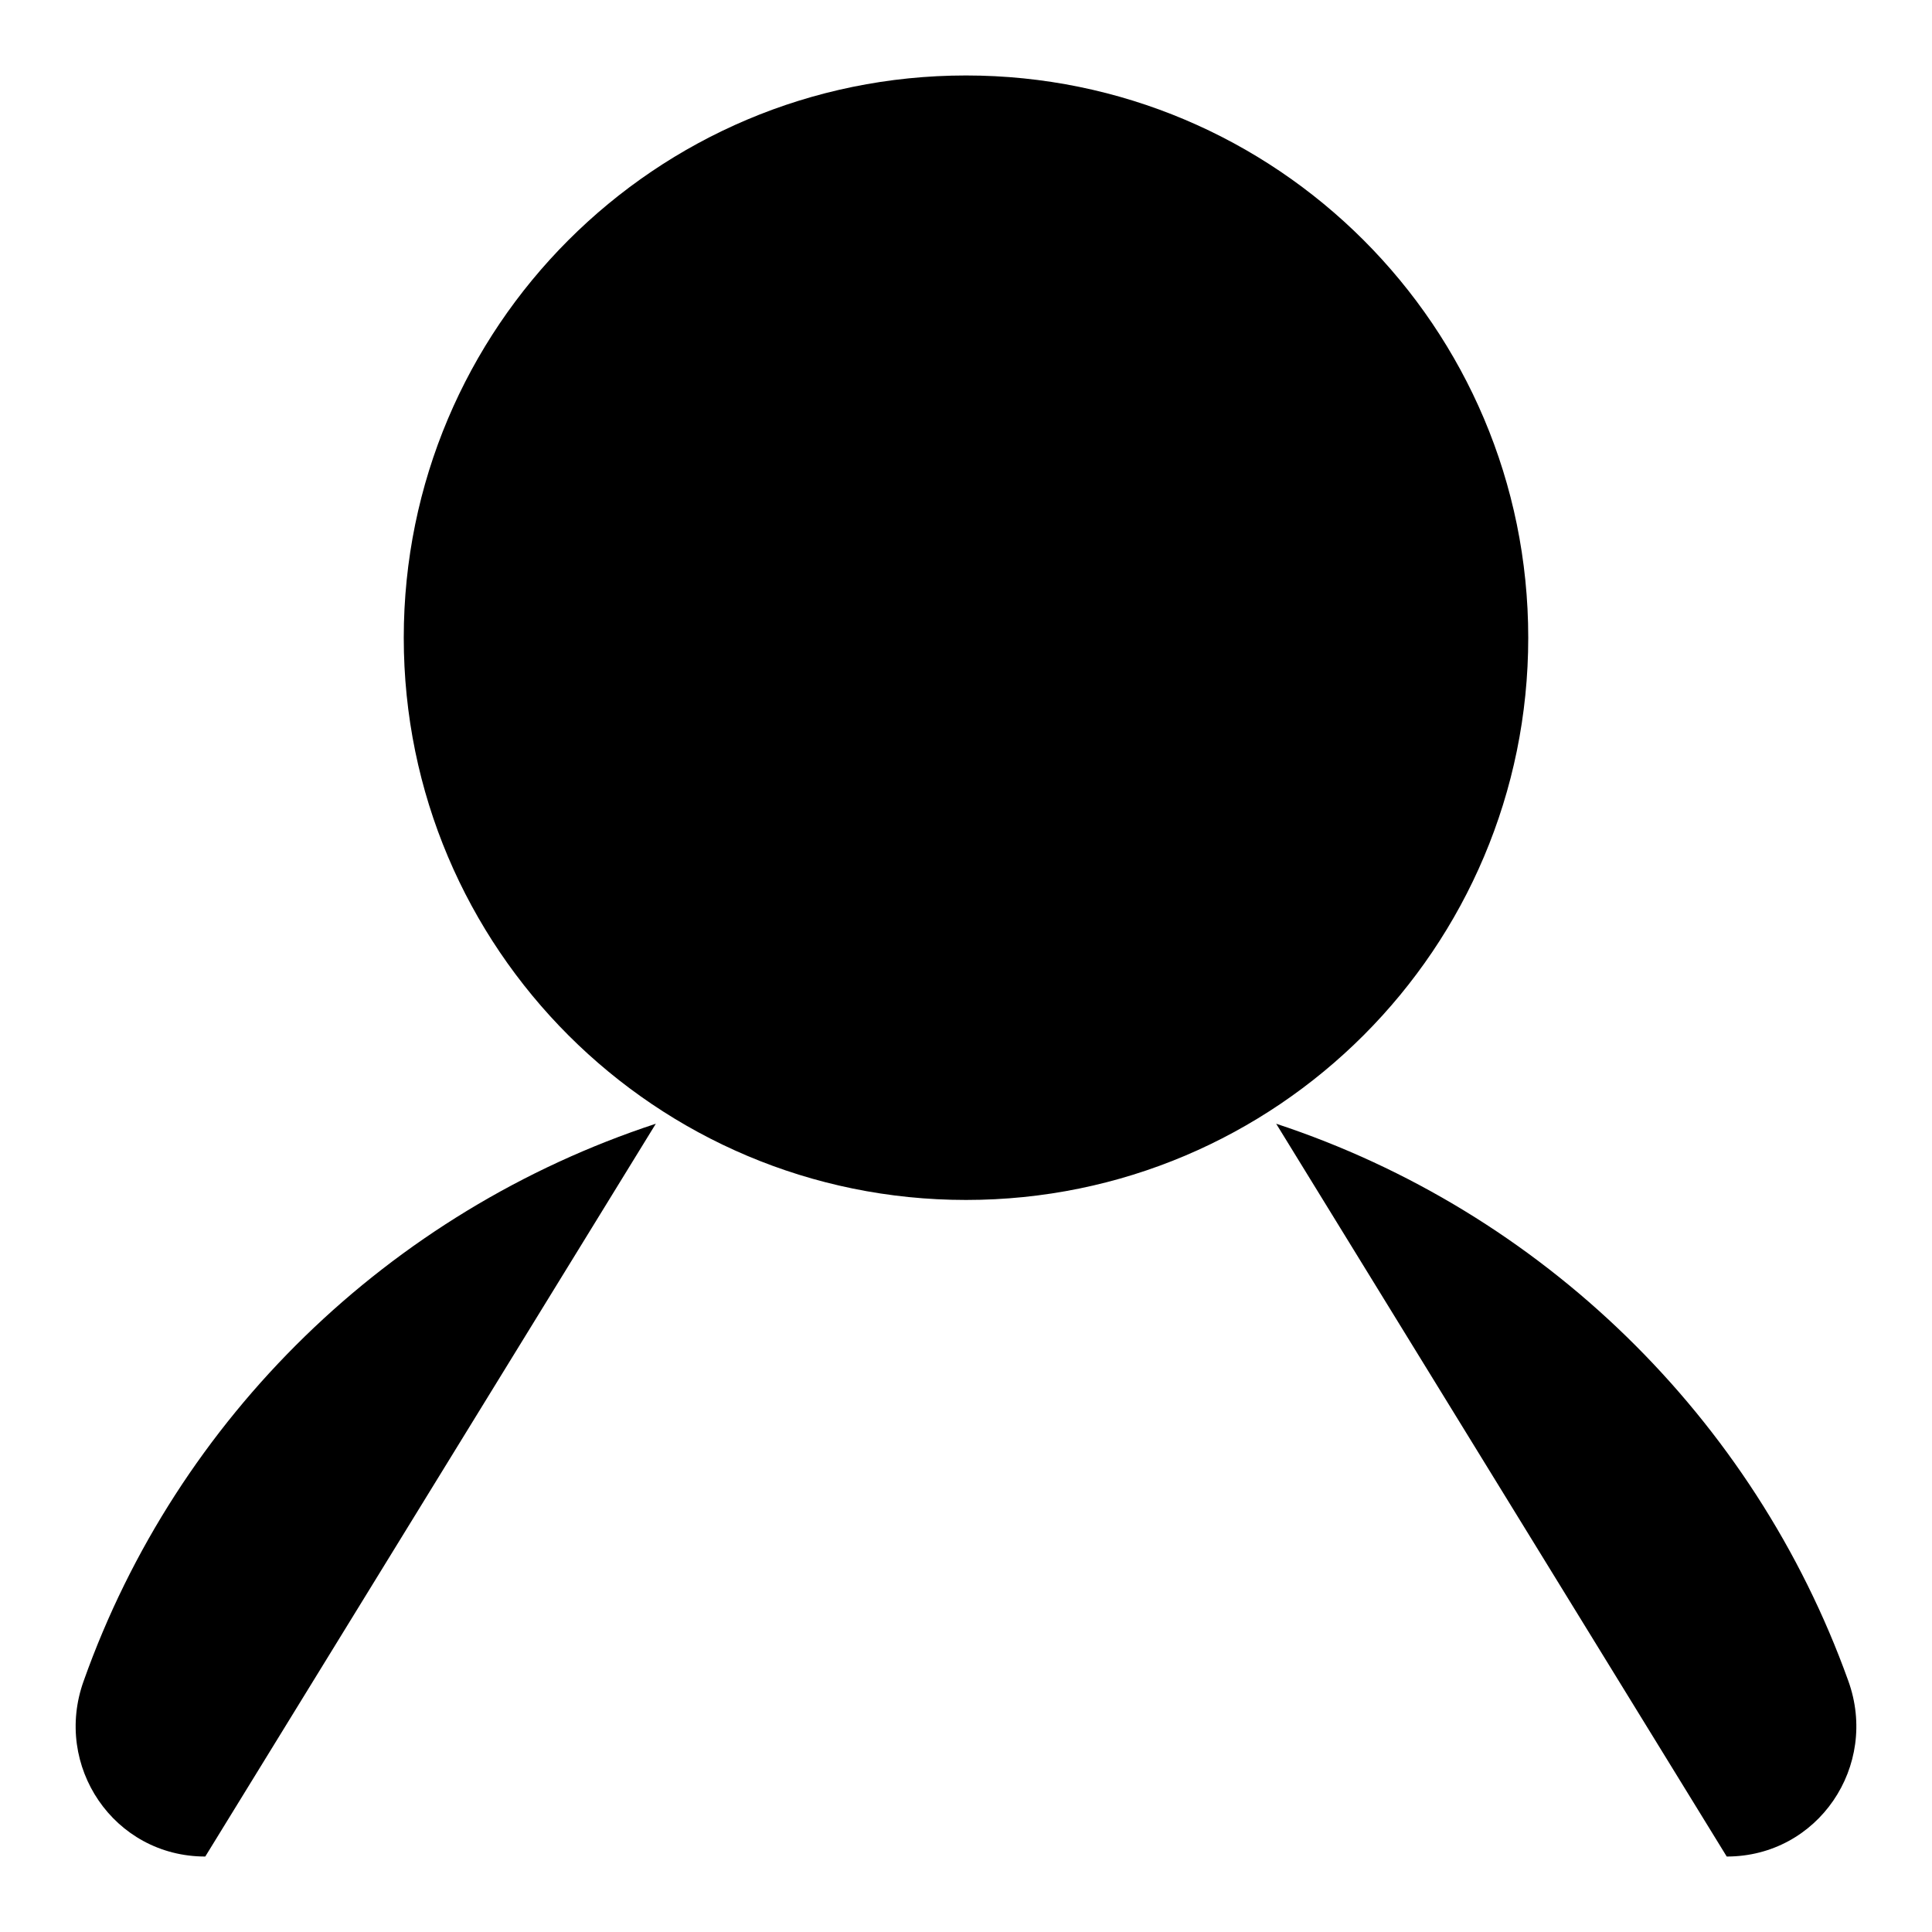 <?xml version="1.0" encoding="utf-8"?>
<!-- Svg Vector Icons : http://www.onlinewebfonts.com/icon -->
<!DOCTYPE svg PUBLIC "-//W3C//DTD SVG 1.1//EN" "http://www.w3.org/Graphics/SVG/1.1/DTD/svg11.dtd">
<svg version="1.1" xmlns="http://www.w3.org/2000/svg" xmlns:xlink="http://www.w3.org/1999/xlink" x="0px" y="0px" viewBox="0 0 256 256" enable-background="new 0 0 256 256" xml:space="preserve">
<g><g><path fill="#000000" d="M244.9,222.7c-12.5-34.8-40.6-62.2-75.8-73.8l59.7,97.1C240.9,246,249,234,244.9,222.7z M11.1,222.7C7,234,15.1,246,27.2,246l59.7-97.1C51.6,160.5,23.5,187.8,11.1,222.7z M53.5,84.5c0,41.2,33.4,74.5,74.5,74.5c41.2,0,74.5-33.4,74.5-74.5c0-41.2-33.4-74.5-74.5-74.5C86.8,10,53.5,43.4,53.5,84.5z"/></g></g>
</svg>